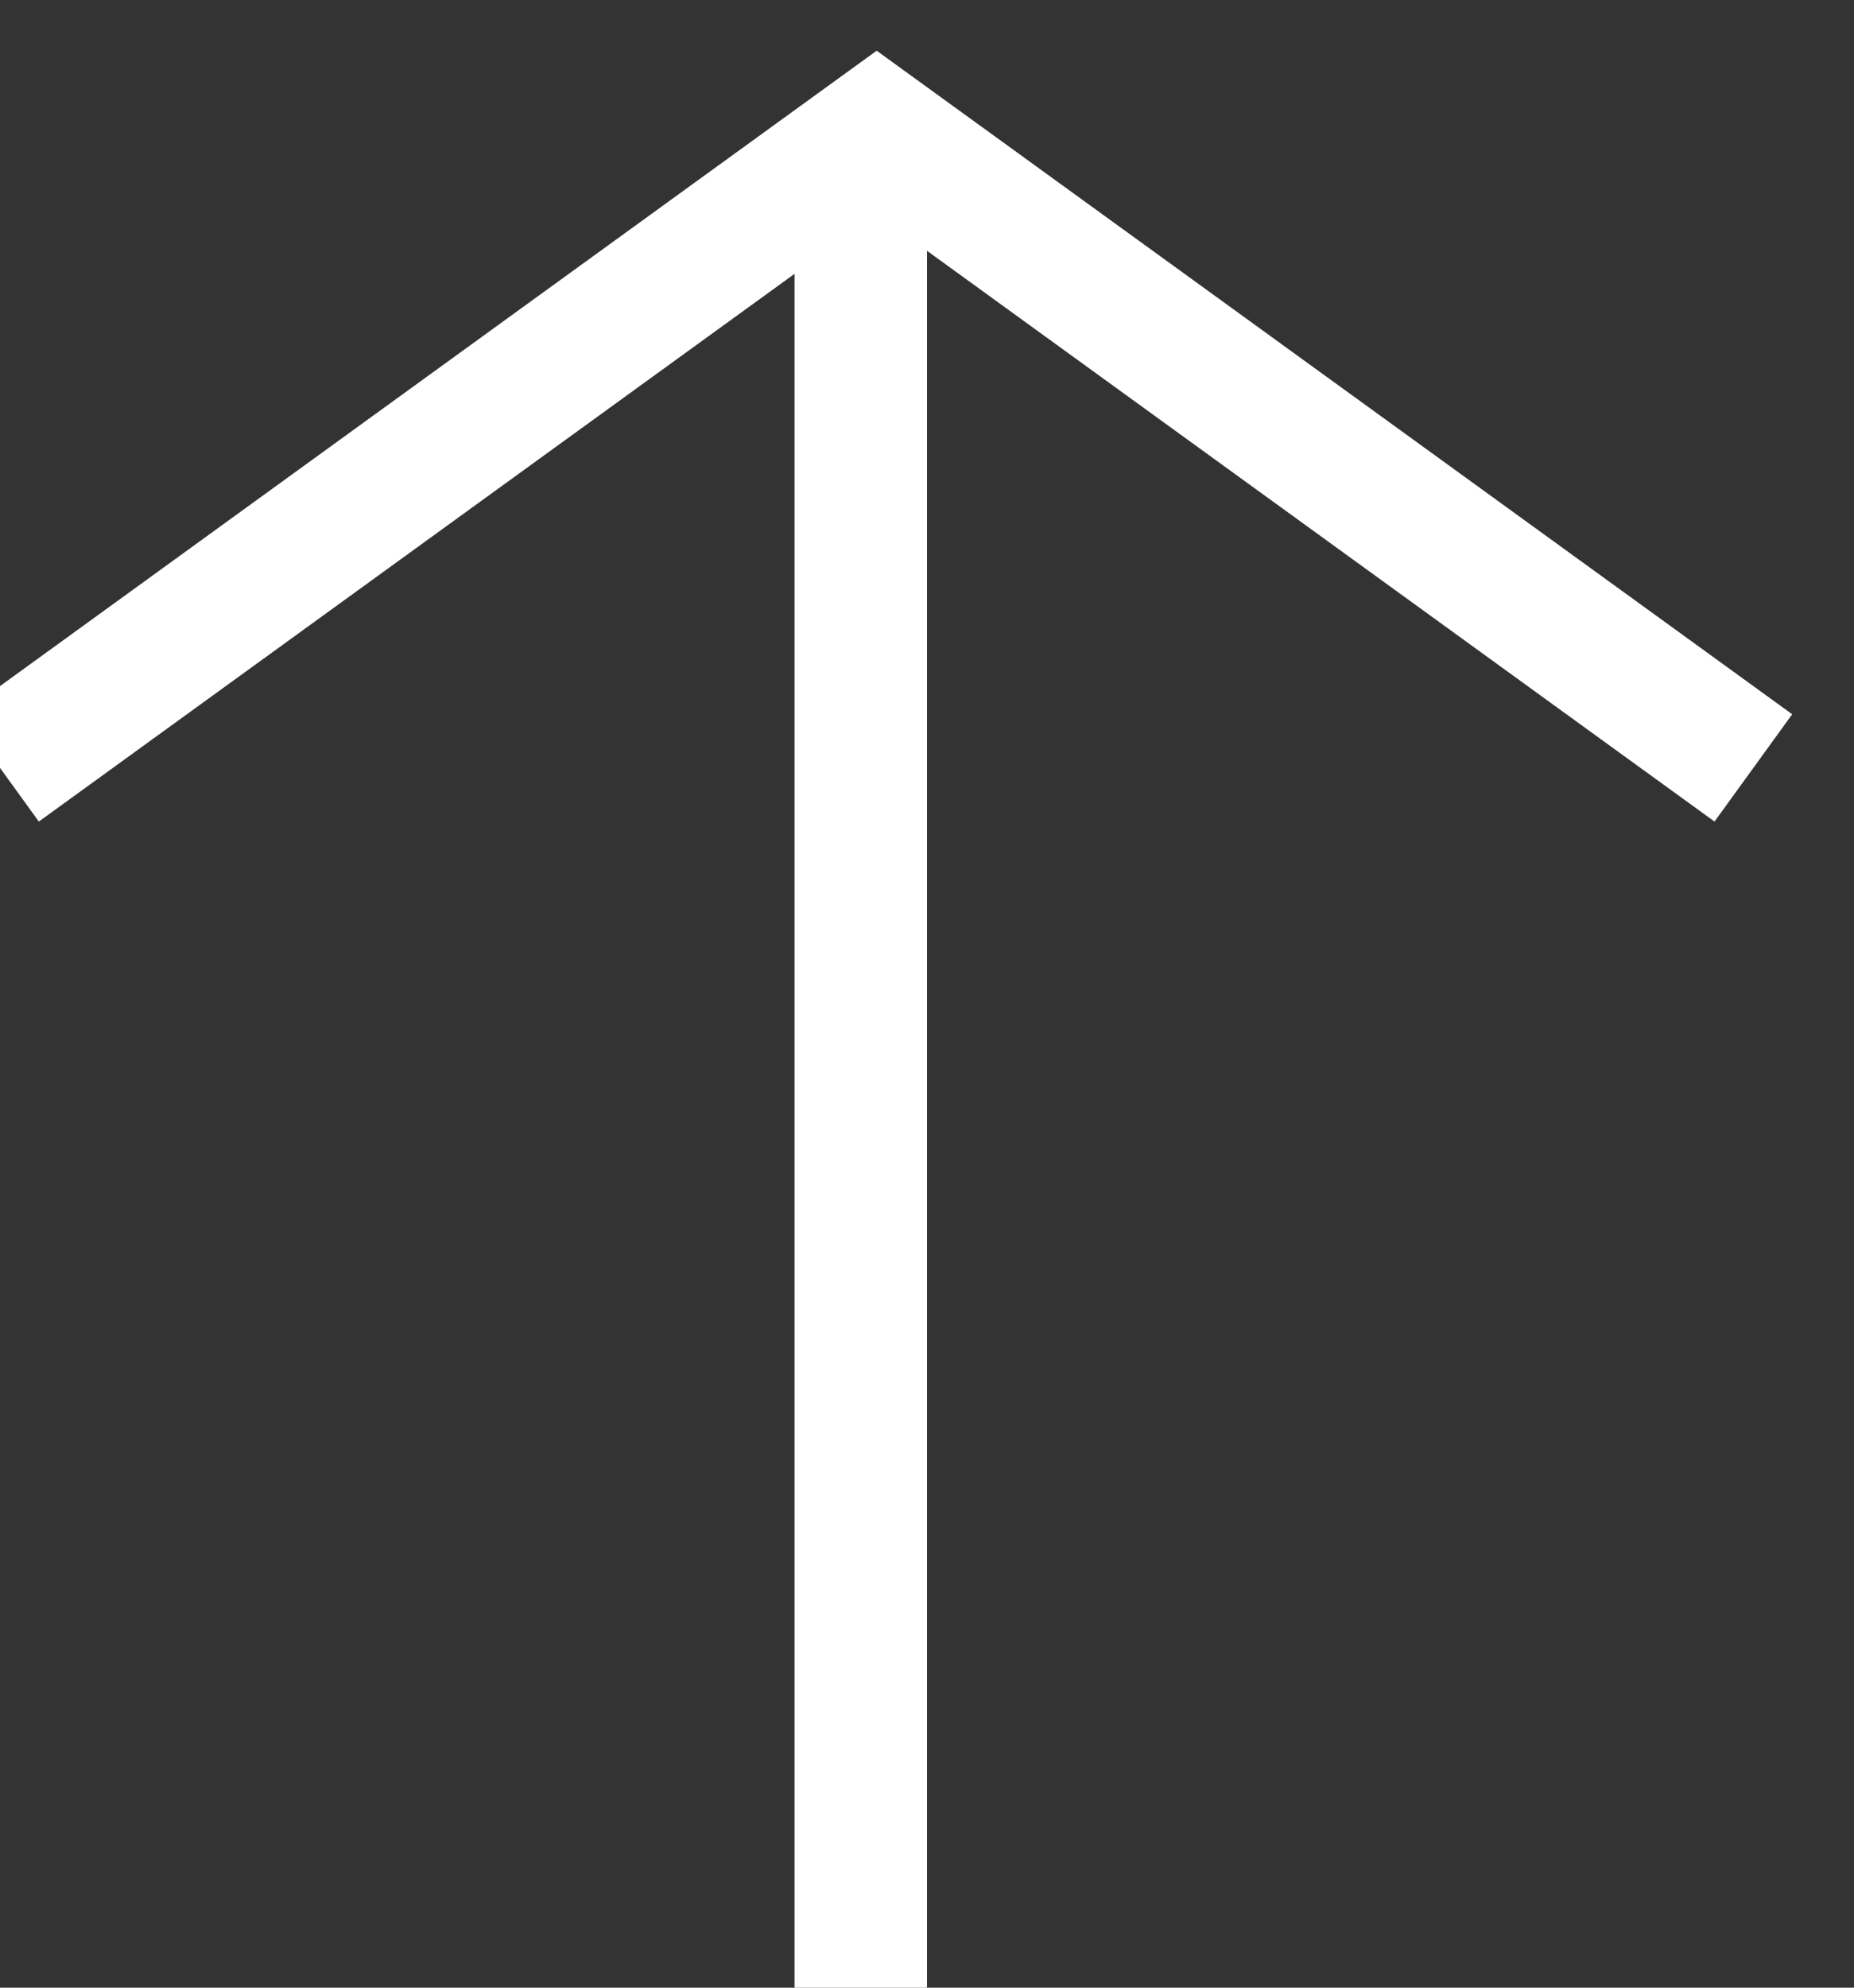 <?xml version="1.0" encoding="UTF-8"?>
<svg width="14px" height="15px" viewBox="0 0 14 15" version="1.1" xmlns="http://www.w3.org/2000/svg" xmlns:xlink="http://www.w3.org/1999/xlink">
    <rect x="0" y="0" width="14" height="15" fill="#333333" stroke="none"/>
    <!-- Generator: Sketch 62 (91390) - https://sketch.com -->
    <title>Group 4</title>
    <desc>Created with Sketch.</desc>
    <g id="UI" stroke="none" stroke-width="1" fill="none" fill-rule="evenodd">
        <g id="Desktop_BizKimiz_Hakkimizda_SorularlaTVF" transform="translate(-1373, -2770)" stroke="#FFFFFF">
            <g id="Group-3" transform="translate(1359, 2757)">
                <g id="Group" transform="translate(14, 14)">
                    <g id="Group-4" transform="translate(0, -0)">
                        <polyline id="Path-9" points="3.62405366e-12 4.795 6.62 -2.04281037e-14 13.24 4.795"></polyline>
                        <line x1="6.5" y1="14" x2="6.5" y2="0" id="Line-2"></line>
                    </g>
                </g>
            </g>
        </g>
    </g>
</svg>